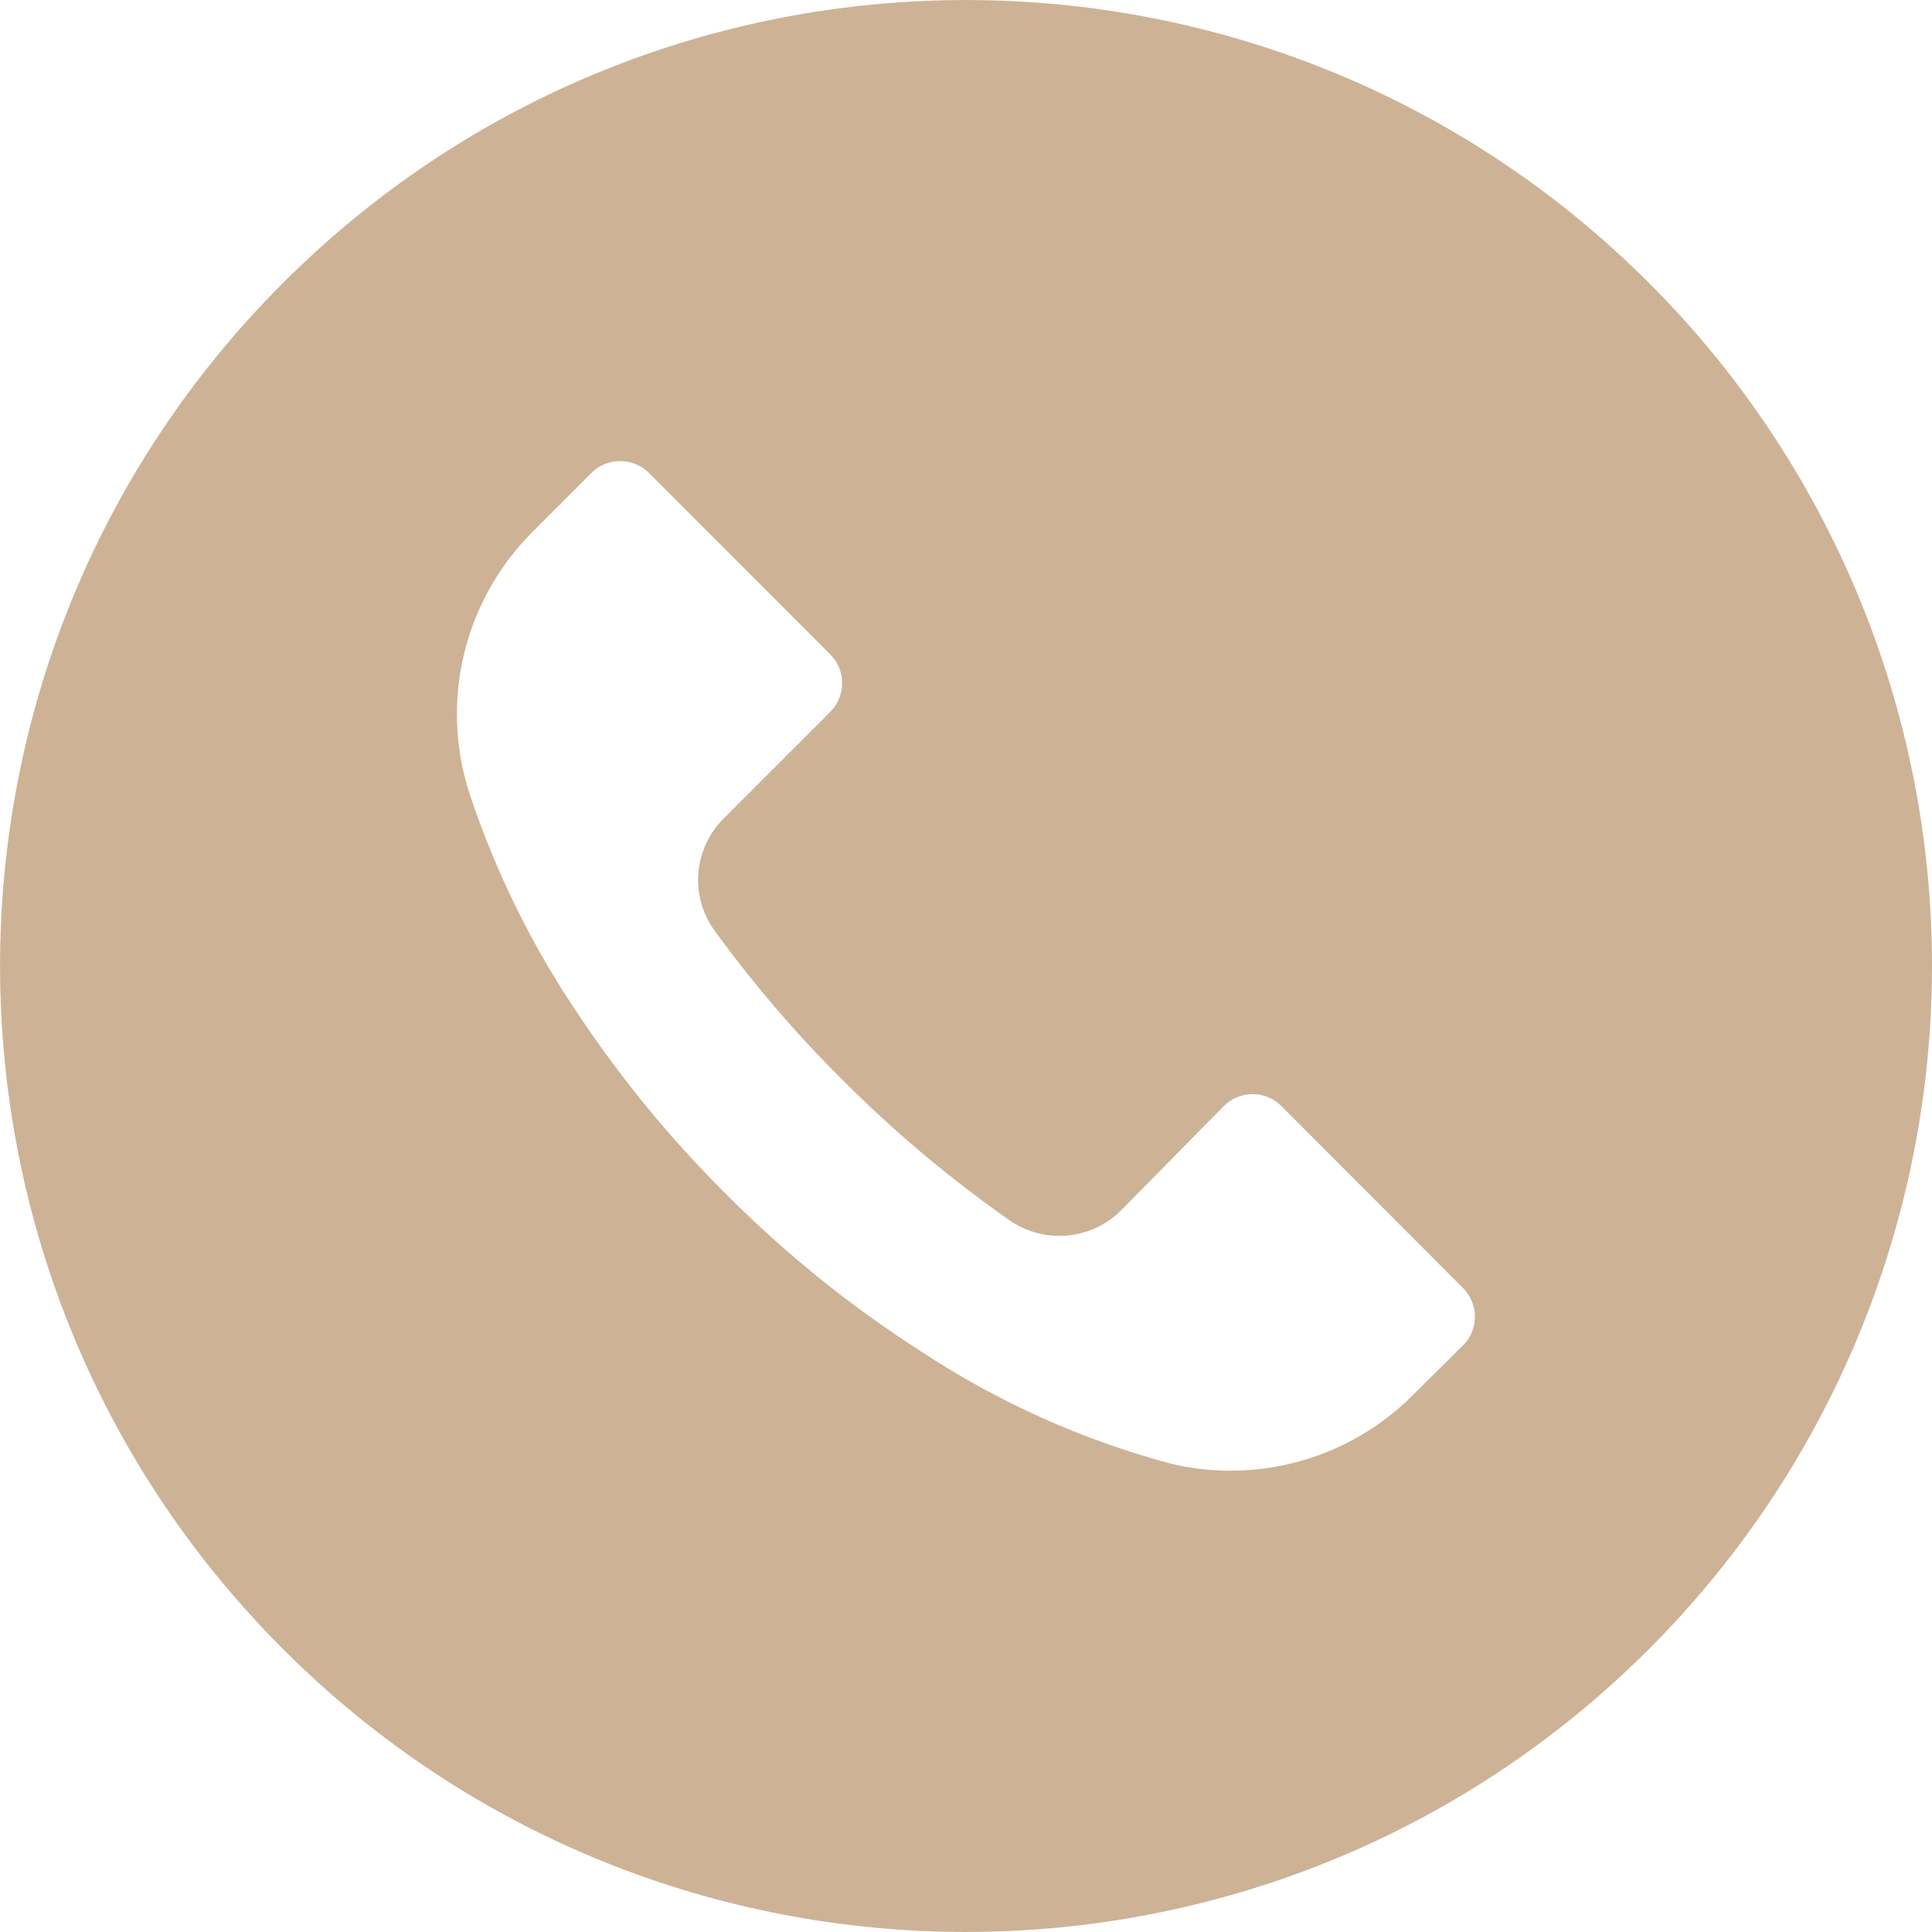 <svg width="17" height="17" viewBox="0 0 17 17" fill="none" xmlns="http://www.w3.org/2000/svg">
<path d="M14.509 2.489C11.19 -0.83 5.808 -0.829 2.489 2.491C-0.83 5.81 -0.829 11.192 2.491 14.511C5.81 17.83 11.192 17.829 14.511 14.509C16.105 12.915 17 10.753 17 8.498C17 6.244 16.104 4.082 14.509 2.489ZM12.873 11.84C12.873 11.841 12.872 11.841 12.872 11.841V11.839L12.441 12.267C11.884 12.831 11.073 13.063 10.302 12.879C9.525 12.671 8.787 12.34 8.115 11.898C7.49 11.499 6.912 11.033 6.389 10.507C5.908 10.03 5.477 9.506 5.1 8.943C4.688 8.337 4.362 7.678 4.131 6.982C3.866 6.166 4.086 5.27 4.698 4.668L5.202 4.163C5.342 4.022 5.57 4.022 5.711 4.162C5.711 4.162 5.712 4.163 5.712 4.163L7.304 5.756C7.445 5.896 7.446 6.124 7.305 6.264C7.305 6.265 7.305 6.265 7.304 6.266L6.369 7.201C6.101 7.466 6.067 7.888 6.29 8.192C6.628 8.656 7.002 9.093 7.409 9.498C7.863 9.954 8.356 10.368 8.882 10.737C9.187 10.949 9.6 10.913 9.863 10.652L10.767 9.734C10.907 9.593 11.135 9.592 11.275 9.732C11.276 9.733 11.276 9.733 11.277 9.734L12.872 11.332C13.013 11.472 13.013 11.7 12.873 11.84Z" fill="#CDB296"/>
</svg>

